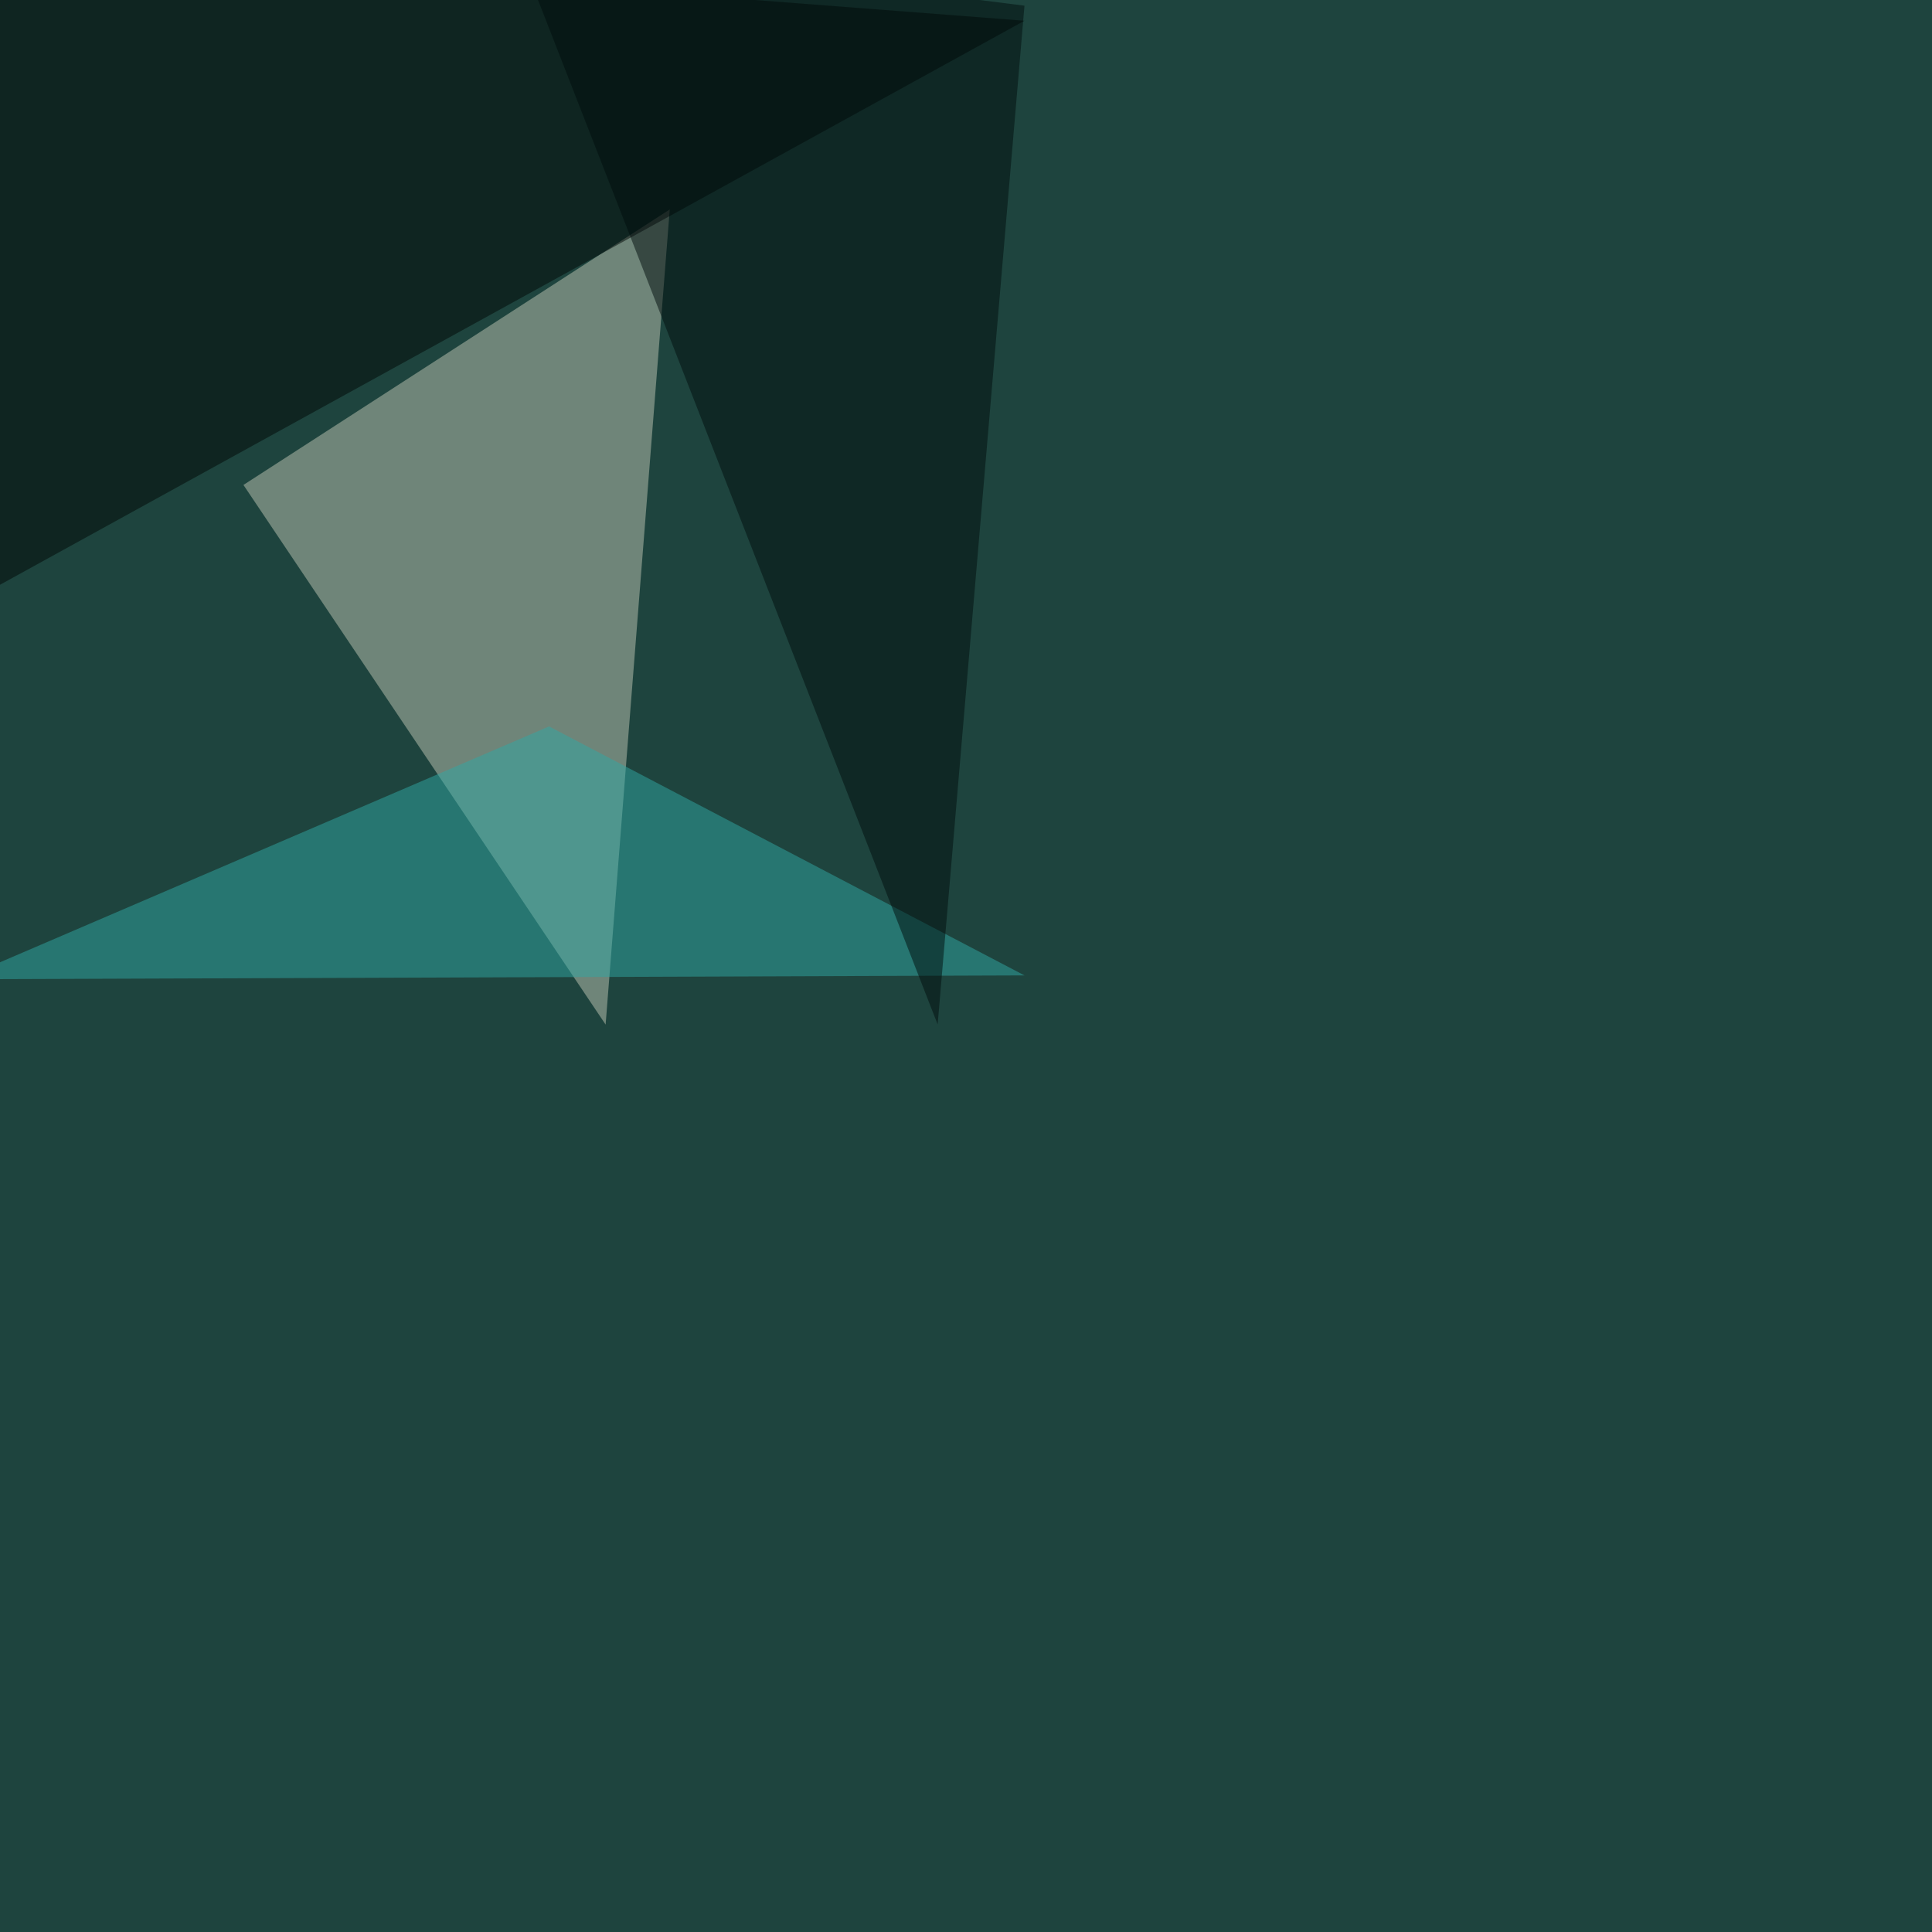 <svg xmlns="http://www.w3.org/2000/svg" width="1500" height="1500"><filter id="a"><feGaussianBlur stdDeviation="55"/></filter><rect width="100%" height="100%" fill="#1e443e"/><g filter="url(#a)"><g fill-opacity=".5"><path fill="#c1c6b4" d="M520 162.6L189 376.5l281.2 419z"/><path fill="#31a9a5" d="M426.3 564l-457 196.3 826.1-3z"/><path fill="#000605" d="M-4.4-45.4l-41 524.4L795.4 16.1z"/><path fill="#000d0c" d="M728 795.4L400-45.4 795.4 4.4z"/></g></g></svg>